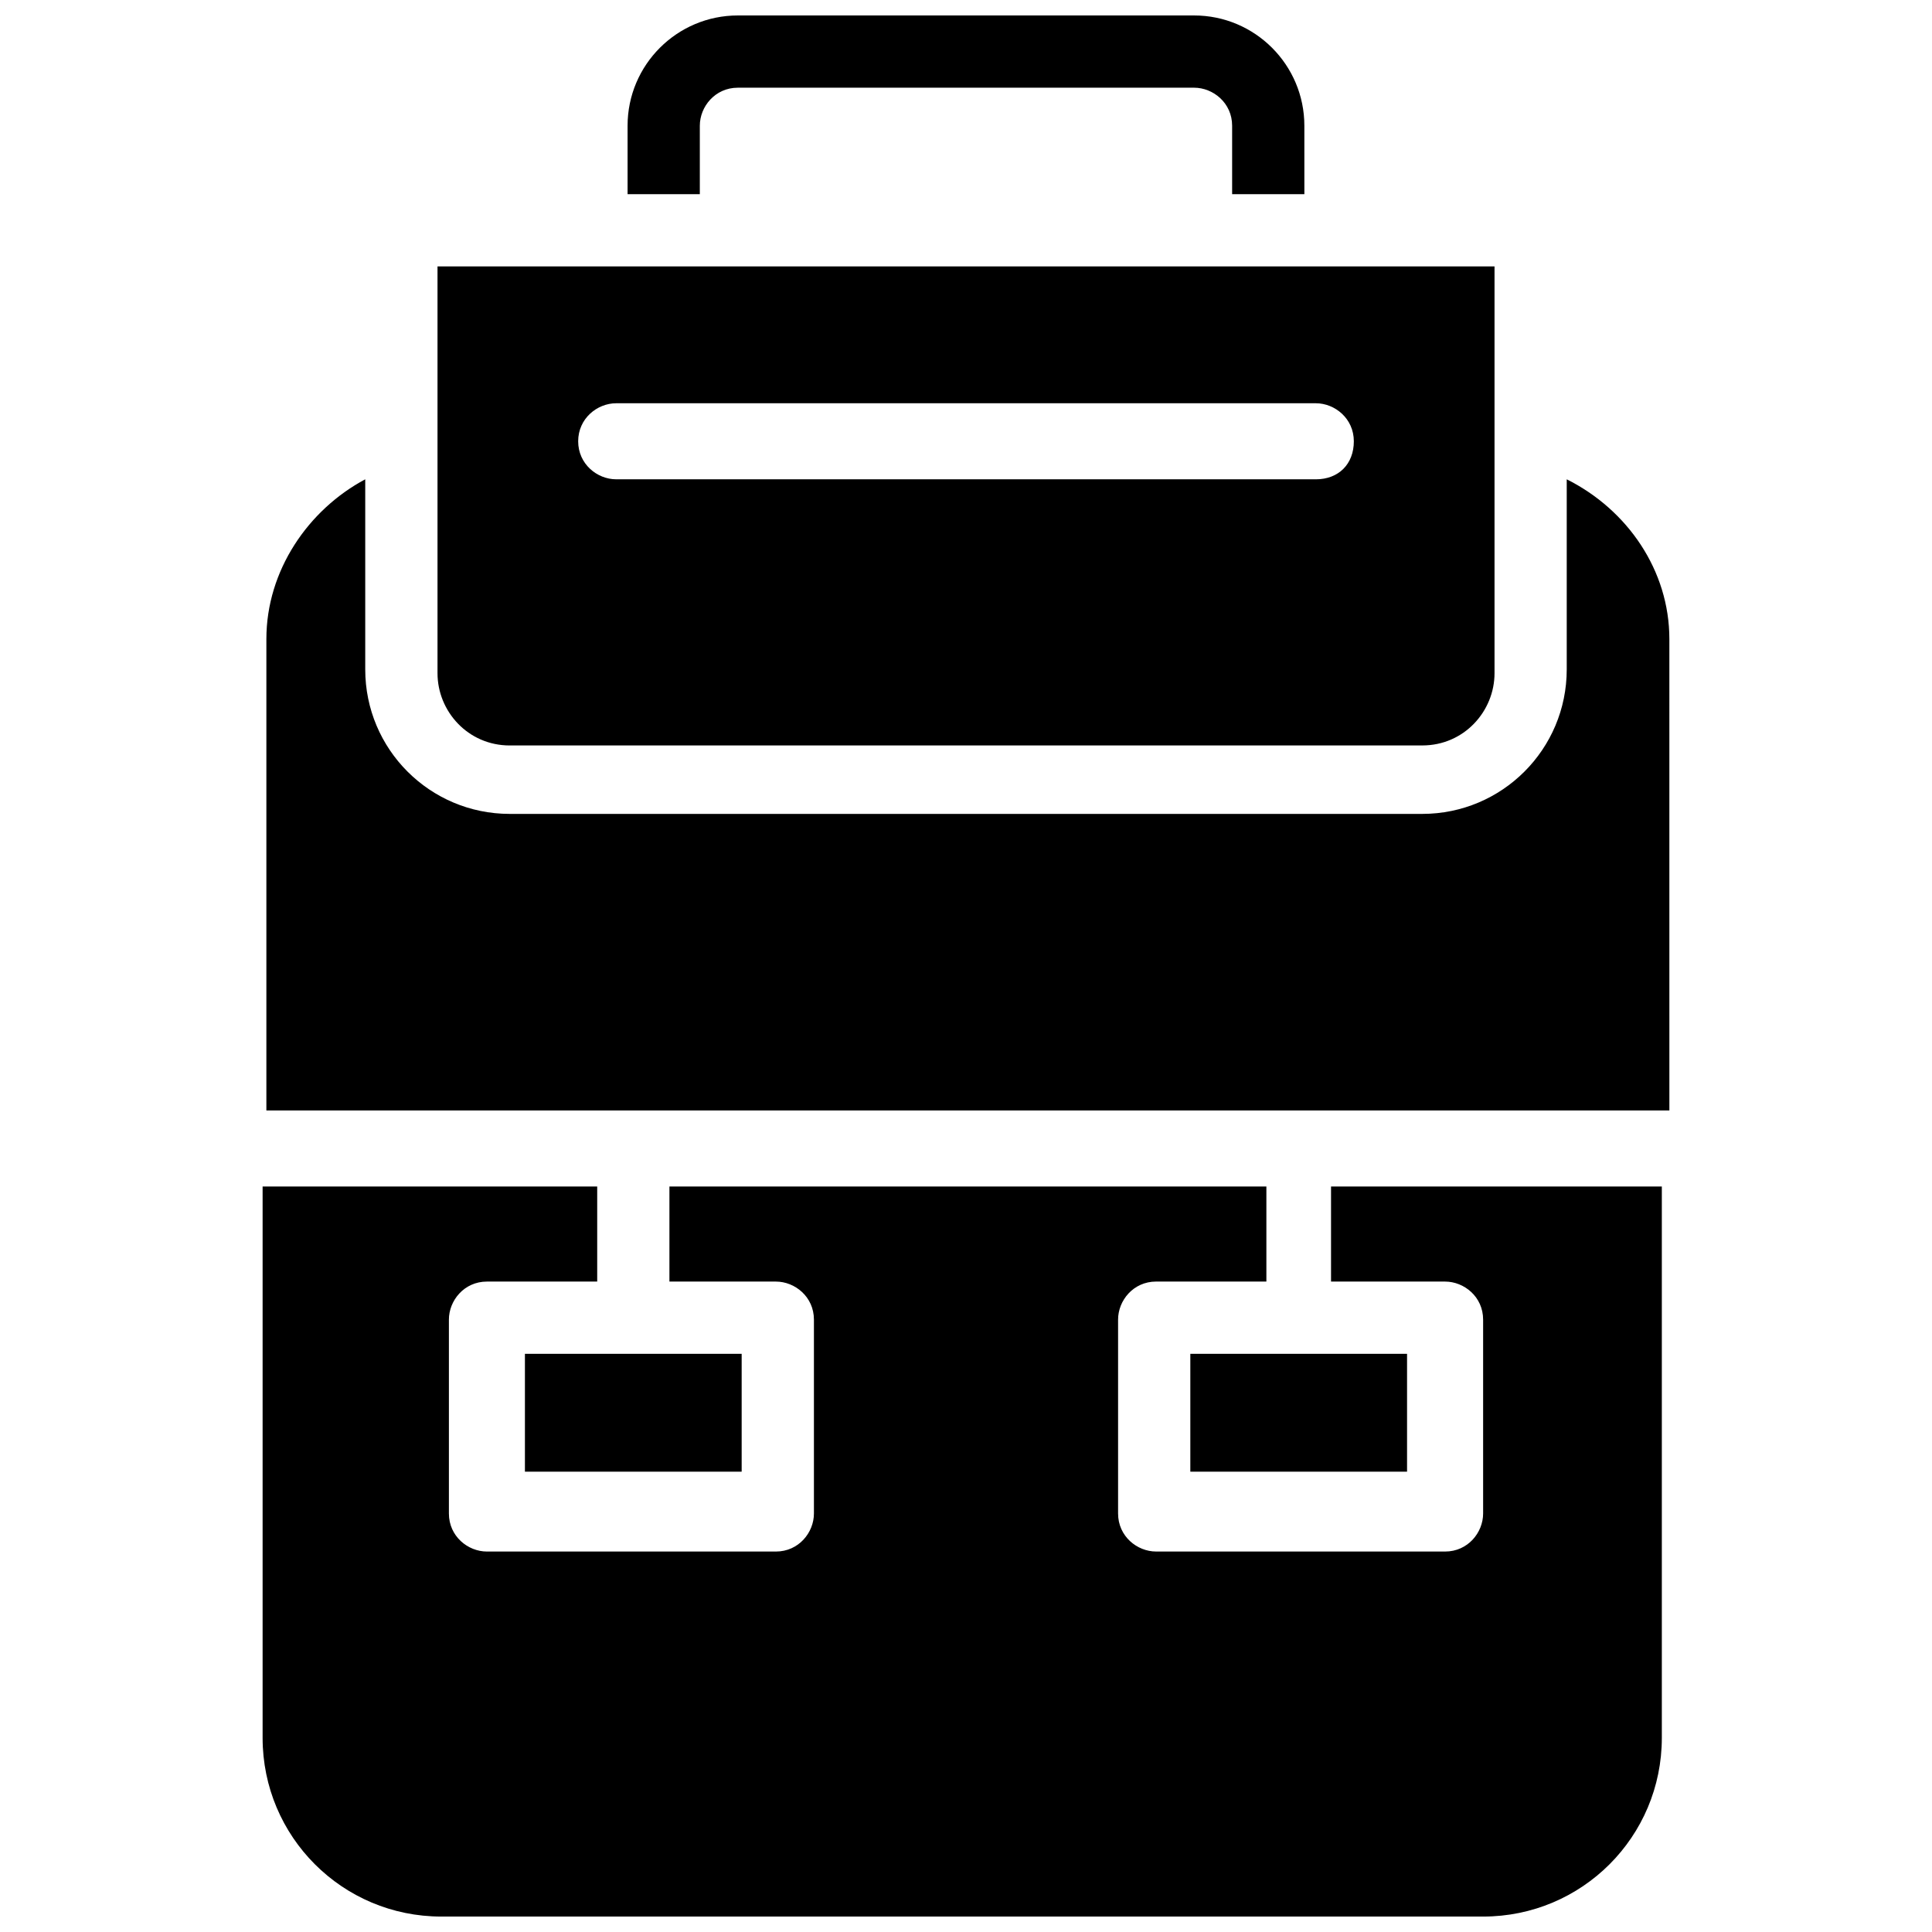 <?xml version="1.0" encoding="UTF-8"?>
<!-- Uploaded to: SVG Repo, www.svgrepo.com, Generator: SVG Repo Mixer Tools -->
<svg width="800px" height="800px" version="1.1" viewBox="144 144 512 512" xmlns="http://www.w3.org/2000/svg">
 <defs>
  <clipPath id="b">
   <path d="m213 458h372v193.9h-372z"/>
  </clipPath>
  <clipPath id="a">
   <path d="m310 148.09h180v47.906h-180z"/>
  </clipPath>
 </defs>
 <path d="m459.45 534.01h57.434v-31.234h-57.434z"/>
 <g clip-path="url(#b)">
  <path d="m497.74 483.63h29.223c5.039 0 10.078 4.031 10.078 10.078v51.387c0 5.039-4.031 10.078-10.078 10.078l-76.582-0.004c-5.039 0-10.078-4.031-10.078-10.078v-51.387c0-5.039 4.031-10.078 10.078-10.078h29.223v-25.191l-158.2 0.004v25.191h28.215c5.039 0 10.078 4.031 10.078 10.078v51.387c0 5.039-4.031 10.078-10.078 10.078h-76.578c-5.039 0-10.078-4.031-10.078-10.078v-51.387c0-5.039 4.031-10.078 10.078-10.078h29.223v-25.191h-88.672v146.11c0 26.199 21.16 47.359 47.359 47.359h276.09c26.199 0 47.359-21.16 47.359-47.359v-146.11h-87.664v25.191z"/>
 </g>
 <path d="m283.11 534.01h57.438v-31.234h-57.438z"/>
 <g clip-path="url(#a)">
  <path d="m329.46 177.32c0-5.039 4.031-10.078 10.078-10.078h120.91c5.039 0 10.078 4.031 10.078 10.078v18.137h19.145l-0.004-18.137c0-16.125-13.098-29.223-29.219-29.223h-120.91c-16.121 0-29.223 13.098-29.223 29.223v18.137h19.145z"/>
 </g>
 <path d="m559.2 271.02v50.383c0 21.16-17.129 38.289-38.289 38.289h-241.83c-21.16 0-38.289-17.129-38.289-38.289v-50.383c-15.113 8.062-26.199 24.184-26.199 42.32v124.95h371.81l-0.004-124.95c0-18.137-11.082-34.258-27.203-42.32z"/>
 <path d="m279.09 341.55h241.83c11.082 0 19.145-9.07 19.145-19.145v-107.81h-280.12v107.82c0 10.074 8.059 19.141 19.145 19.141zm28.211-90.684h185.4c5.039 0 10.078 4.031 10.078 10.078s-4.031 10.078-10.078 10.078l-185.4-0.004c-5.039 0-10.078-4.031-10.078-10.078 0.004-6.043 5.039-10.074 10.078-10.074z"/>
</svg>
